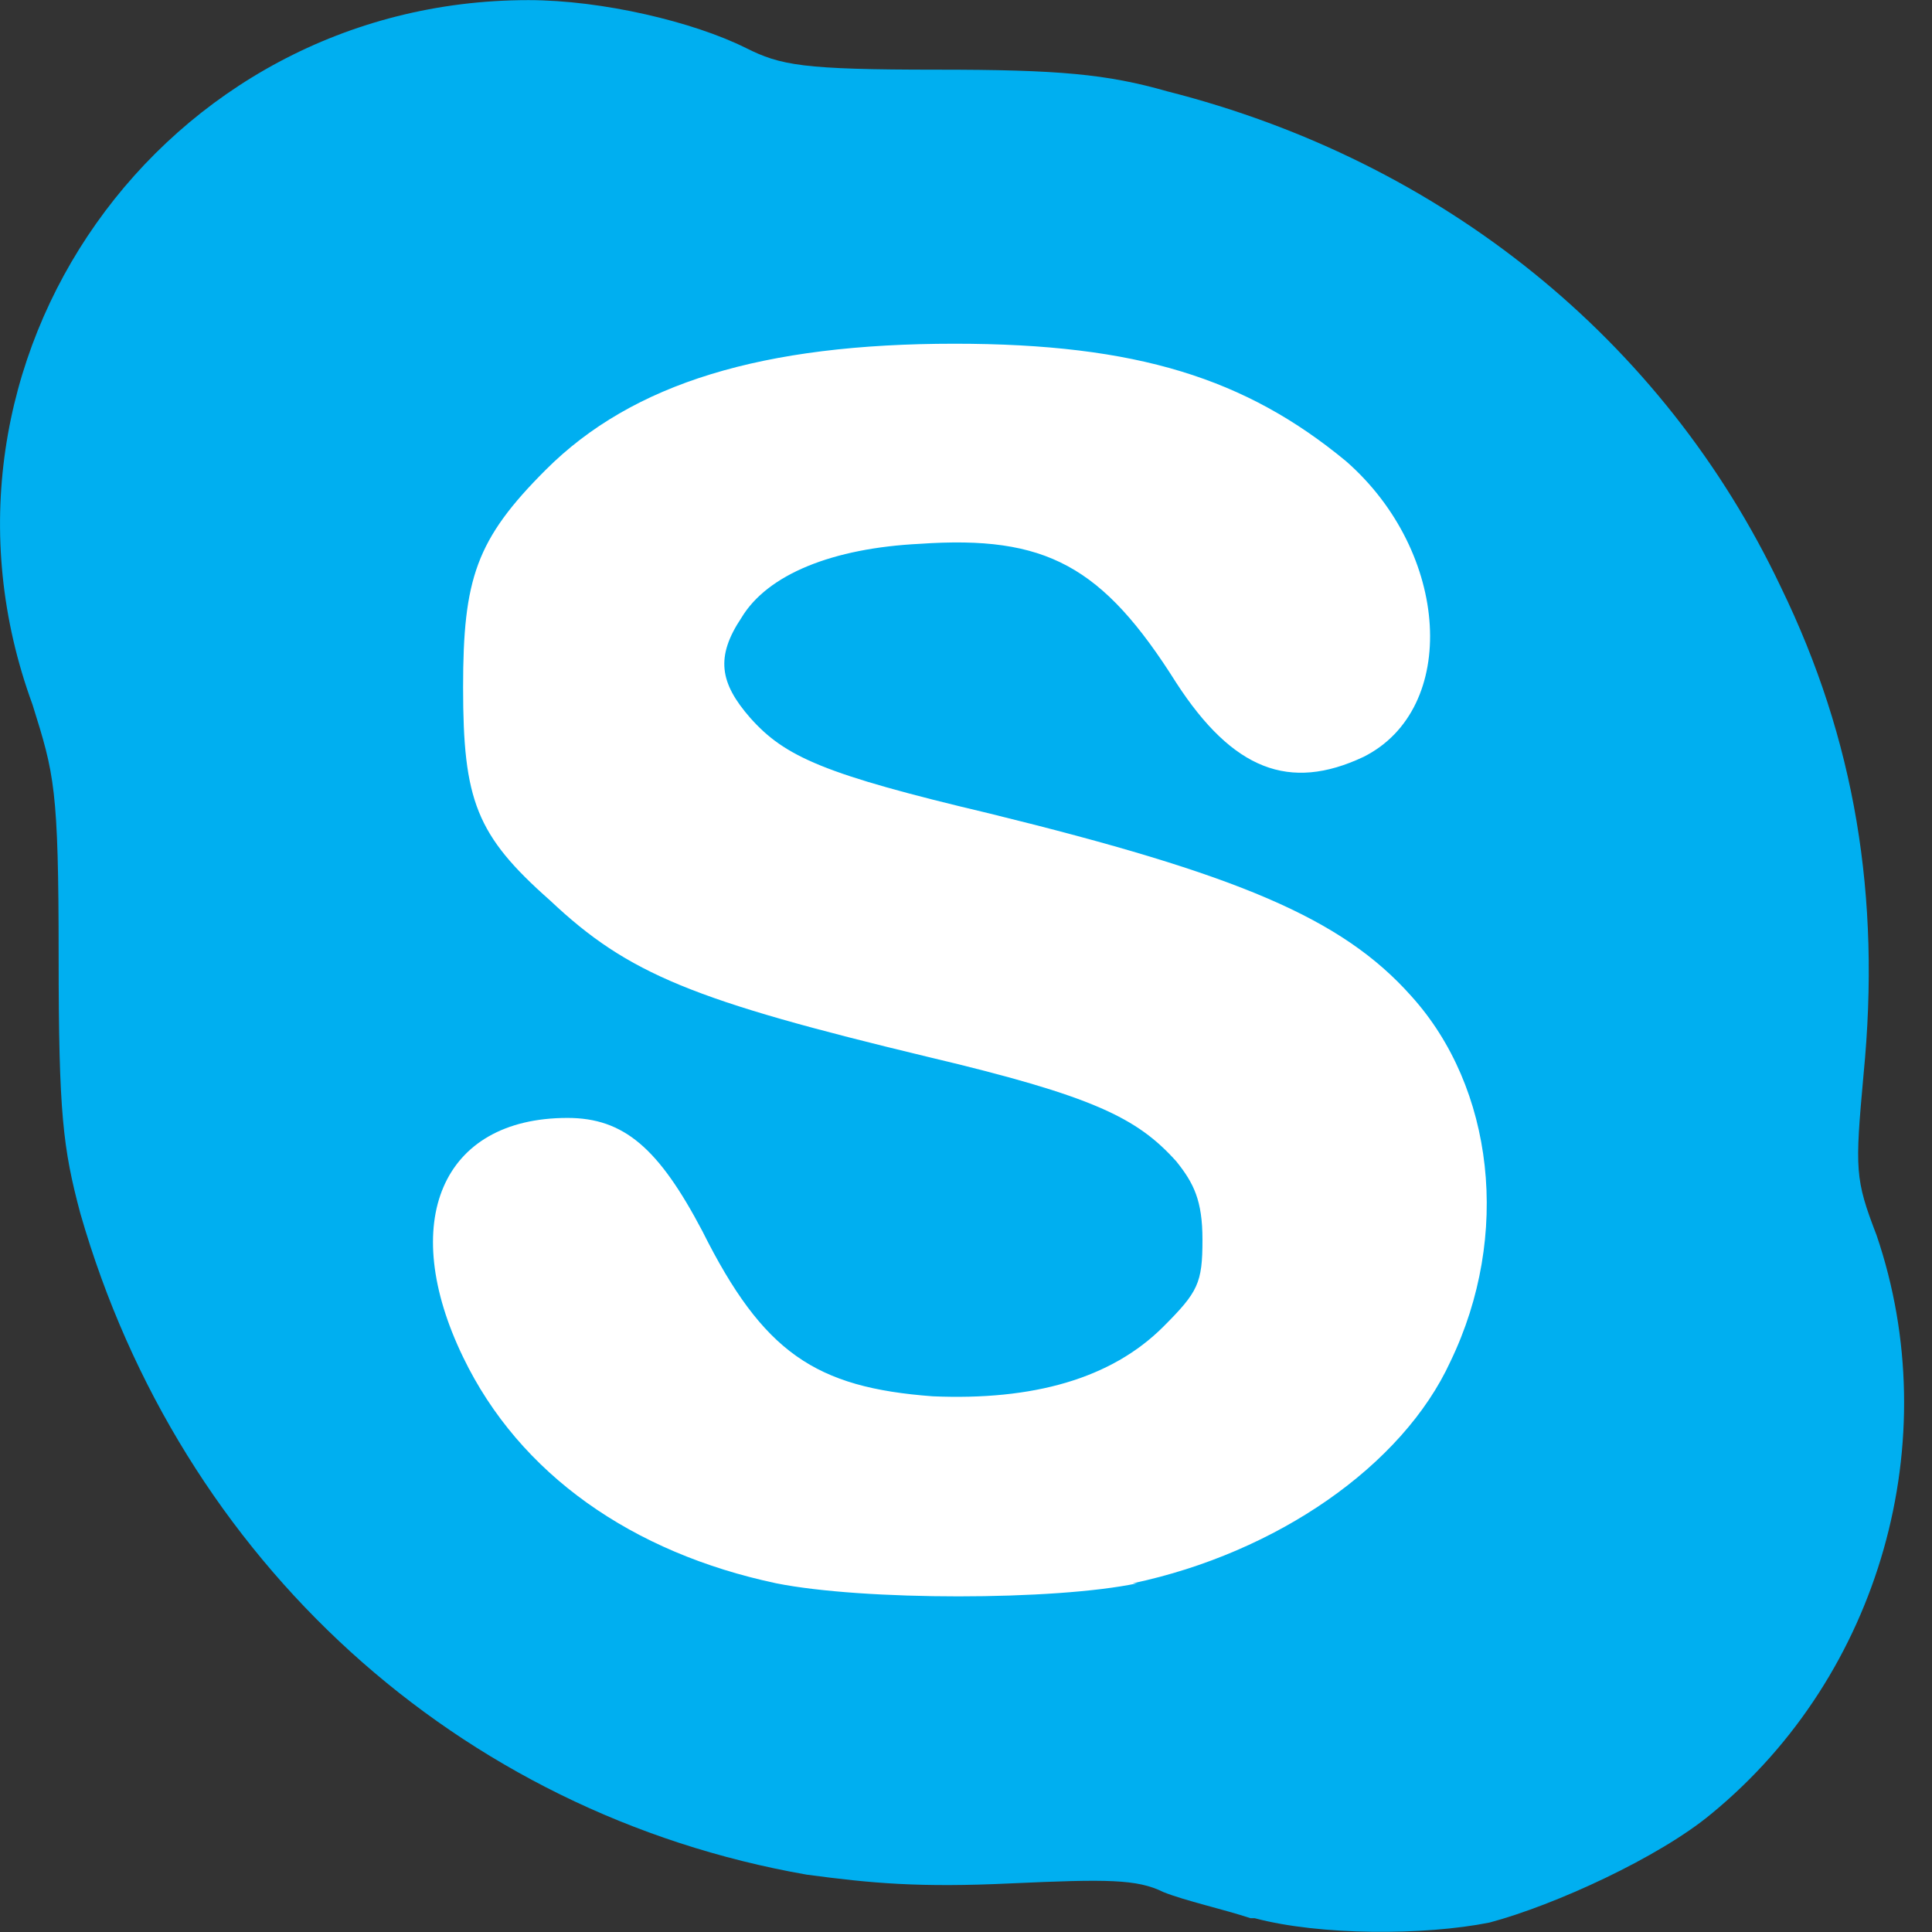 <svg width="66" height="66" viewBox="0 0 66 66" fill="none" xmlns="http://www.w3.org/2000/svg">
<rect x="0" y="0" width="66" height="66" fill="#333333" stroke="none"/>
<g clip-path="url(#clip0)">
<path d="M33.353 58.844C20.277 58.844 5.42 43.094 6.608 30.018C7.796 17.537 24.438 5.948 36.77 7.731C47.617 9.216 57.276 22.886 56.679 33.733C56.087 45.172 44.793 58.844 33.353 58.844Z" fill="white"/>
<path d="M42.715 65.527C41.822 65.23 40.485 64.934 39.742 64.636C38.851 64.191 37.81 64.191 34.542 64.339C31.422 64.487 29.787 64.339 27.56 64.041C15.672 61.962 6.162 53.344 2.746 41.458C2.151 39.23 2.003 38.041 2.003 32.692C2.003 26.896 1.854 26.452 1.112 24.074C-3.197 12.336 5.569 0.004 18.05 0.004C20.575 0.004 23.696 0.748 25.479 1.638C26.668 2.233 27.411 2.38 32.016 2.38C36.176 2.38 37.81 2.529 39.89 3.124C49.252 5.502 56.828 11.593 60.84 20.062C63.366 25.262 64.258 30.613 63.662 36.703C63.366 39.973 63.366 40.27 64.108 42.201C66.486 49.185 64.257 57.207 58.462 61.962C56.678 63.449 53.113 65.083 50.885 65.677C48.655 66.123 45.09 66.123 42.86 65.528H42.715V65.527ZM38.702 54.087C43.606 53.048 47.913 50.075 49.549 46.511C51.629 42.201 51.034 37.148 48.212 34.028C45.834 31.354 42.268 29.869 33.799 27.789C28.152 26.452 26.814 25.857 25.626 24.52C24.586 23.33 24.437 22.44 25.329 21.103C26.221 19.617 28.45 18.725 31.421 18.578C35.731 18.281 37.661 19.32 40.187 23.332C42.119 26.304 44.05 27.047 46.578 25.857C49.846 24.223 49.549 18.874 45.981 15.754C42.565 12.932 38.851 11.742 32.609 11.742C26.072 11.742 21.613 13.08 18.642 16.051C16.264 18.428 15.82 19.766 15.82 23.479C15.82 27.342 16.266 28.53 18.791 30.76C21.465 33.286 23.694 34.179 31.716 36.109C37.363 37.447 38.85 38.189 40.185 39.675C40.782 40.419 41.078 41.013 41.078 42.35C41.078 43.836 40.929 44.133 39.741 45.322C37.958 47.104 35.284 47.846 31.867 47.7C27.855 47.402 26.072 46.214 23.992 42.053C22.506 39.231 21.318 38.19 19.386 38.19C15.076 38.19 13.591 41.756 15.82 46.361C17.752 50.374 21.614 53.049 26.518 54.088C29.489 54.683 36.027 54.683 38.851 54.088H38.702V54.087Z" fill="#00AFF0"/>
</g>
<defs>
<clipPath id="clip0">
<rect width="65.05" height="66" fill="white"/>
</clipPath>
</defs>
</svg>
